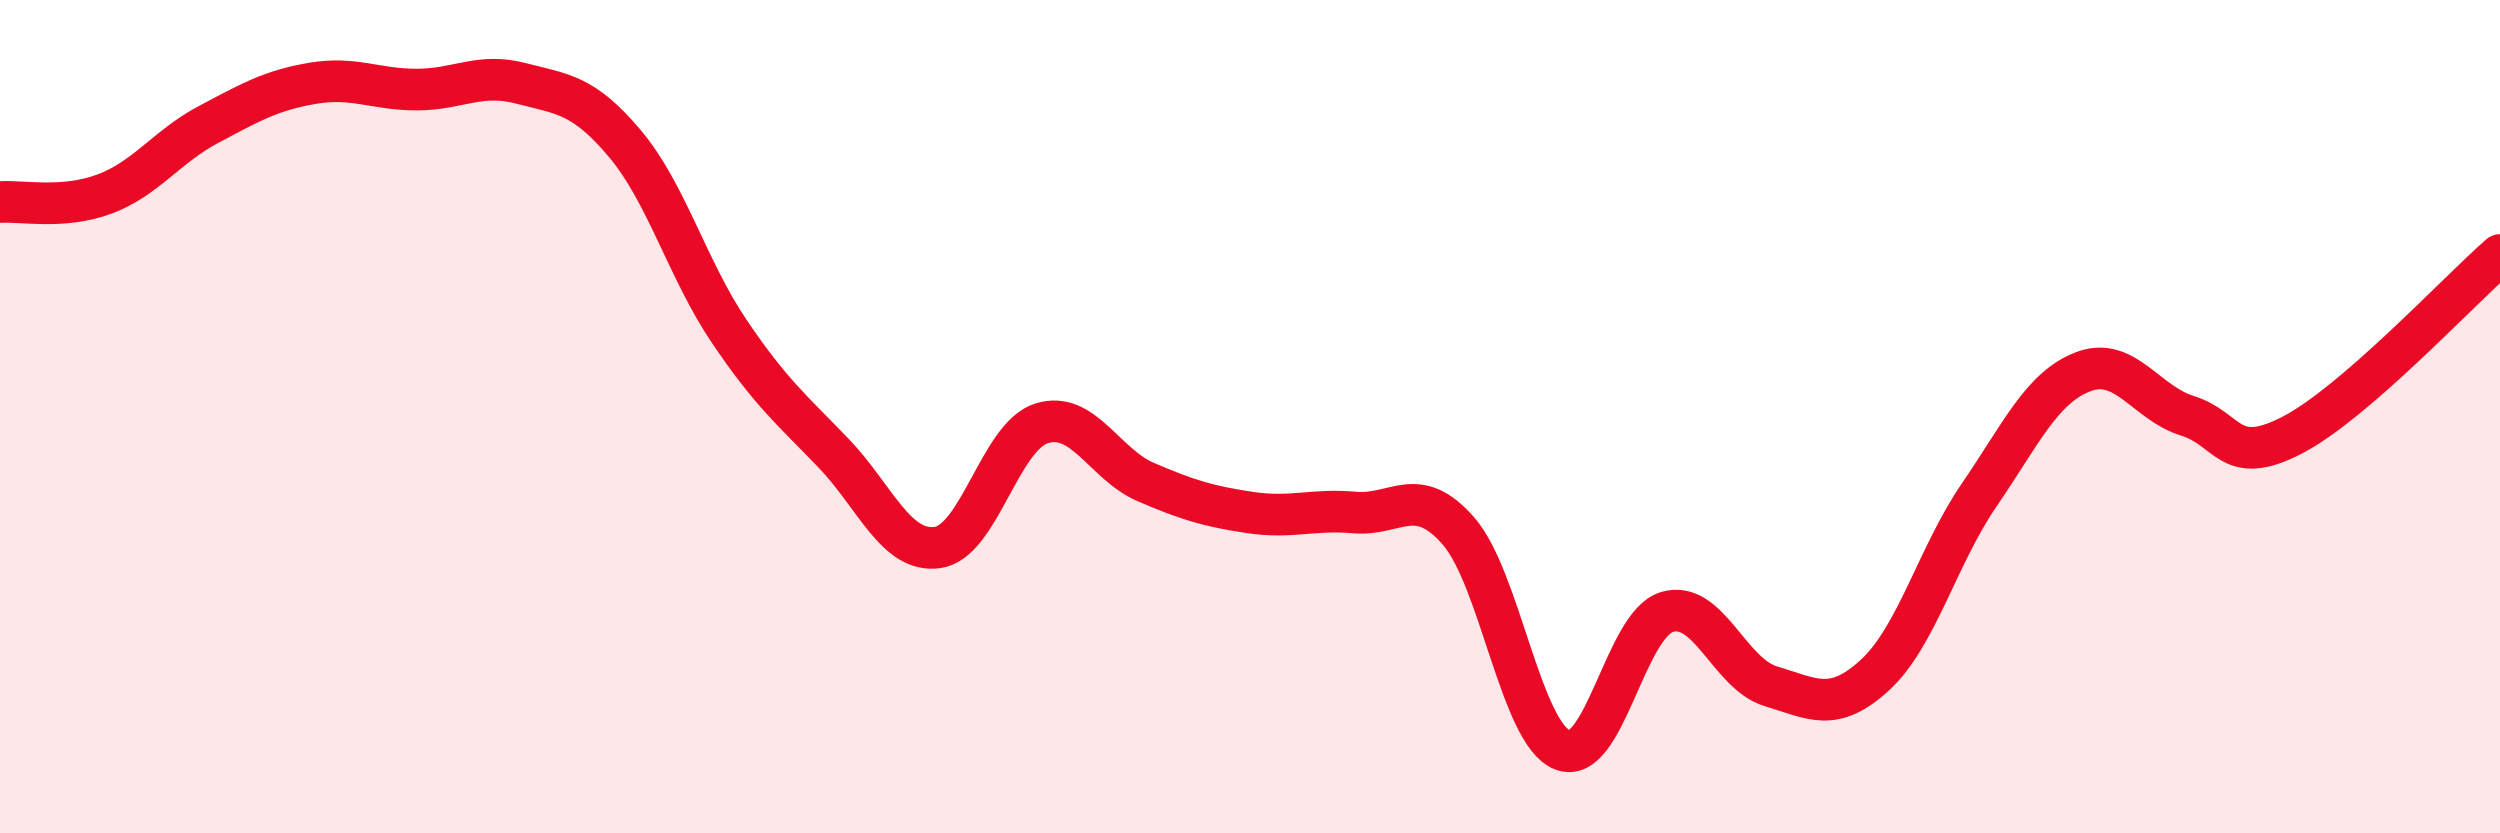 
    <svg width="60" height="20" viewBox="0 0 60 20" xmlns="http://www.w3.org/2000/svg">
      <path
        d="M 0,4.85 C 0.5,4.81 1.5,5.03 2.5,4.66 C 3.5,4.29 4,3.52 5,2.99 C 6,2.46 6.5,2.17 7.5,2 C 8.5,1.83 9,2.15 10,2.15 C 11,2.15 11.5,1.74 12.5,2 C 13.5,2.26 14,2.26 15,3.45 C 16,4.64 16.5,6.47 17.5,7.95 C 18.5,9.43 19,9.83 20,10.87 C 21,11.91 21.5,13.28 22.5,13.14 C 23.5,13 24,10.47 25,10.16 C 26,9.85 26.5,11.14 27.5,11.57 C 28.5,12 29,12.15 30,12.3 C 31,12.45 31.5,12.21 32.5,12.3 C 33.5,12.39 34,11.6 35,12.74 C 36,13.88 36.5,17.61 37.5,18 C 38.5,18.39 39,15 40,14.69 C 41,14.38 41.5,16.17 42.5,16.47 C 43.5,16.77 44,17.12 45,16.2 C 46,15.28 46.5,13.34 47.5,11.88 C 48.5,10.42 49,9.3 50,8.92 C 51,8.54 51.5,9.67 52.5,9.98 C 53.5,10.29 53.5,11.22 55,10.45 C 56.5,9.68 59,6.99 60,6.12L60 20L0 20Z"
        fill="#EB0A25"
        opacity="0.1"
        stroke-linecap="round"
        stroke-linejoin="round"
      />
      <path
        d="M 0,4.85 C 0.5,4.81 1.5,5.03 2.5,4.66 C 3.5,4.29 4,3.52 5,2.99 C 6,2.46 6.5,2.17 7.5,2 C 8.5,1.83 9,2.15 10,2.15 C 11,2.15 11.5,1.74 12.5,2 C 13.5,2.26 14,2.26 15,3.45 C 16,4.64 16.5,6.47 17.5,7.95 C 18.5,9.43 19,9.83 20,10.87 C 21,11.91 21.5,13.28 22.5,13.14 C 23.5,13 24,10.47 25,10.16 C 26,9.85 26.5,11.14 27.5,11.57 C 28.5,12 29,12.15 30,12.3 C 31,12.45 31.5,12.21 32.5,12.3 C 33.5,12.39 34,11.6 35,12.74 C 36,13.88 36.5,17.61 37.5,18 C 38.5,18.39 39,15 40,14.69 C 41,14.38 41.5,16.17 42.5,16.47 C 43.5,16.77 44,17.12 45,16.2 C 46,15.28 46.5,13.34 47.5,11.88 C 48.5,10.42 49,9.3 50,8.92 C 51,8.54 51.5,9.67 52.5,9.98 C 53.5,10.29 53.5,11.22 55,10.45 C 56.5,9.68 59,6.99 60,6.12"
        stroke="#EB0A25"
        stroke-width="1"
        fill="none"
        stroke-linecap="round"
        stroke-linejoin="round"
      />
    </svg>
  